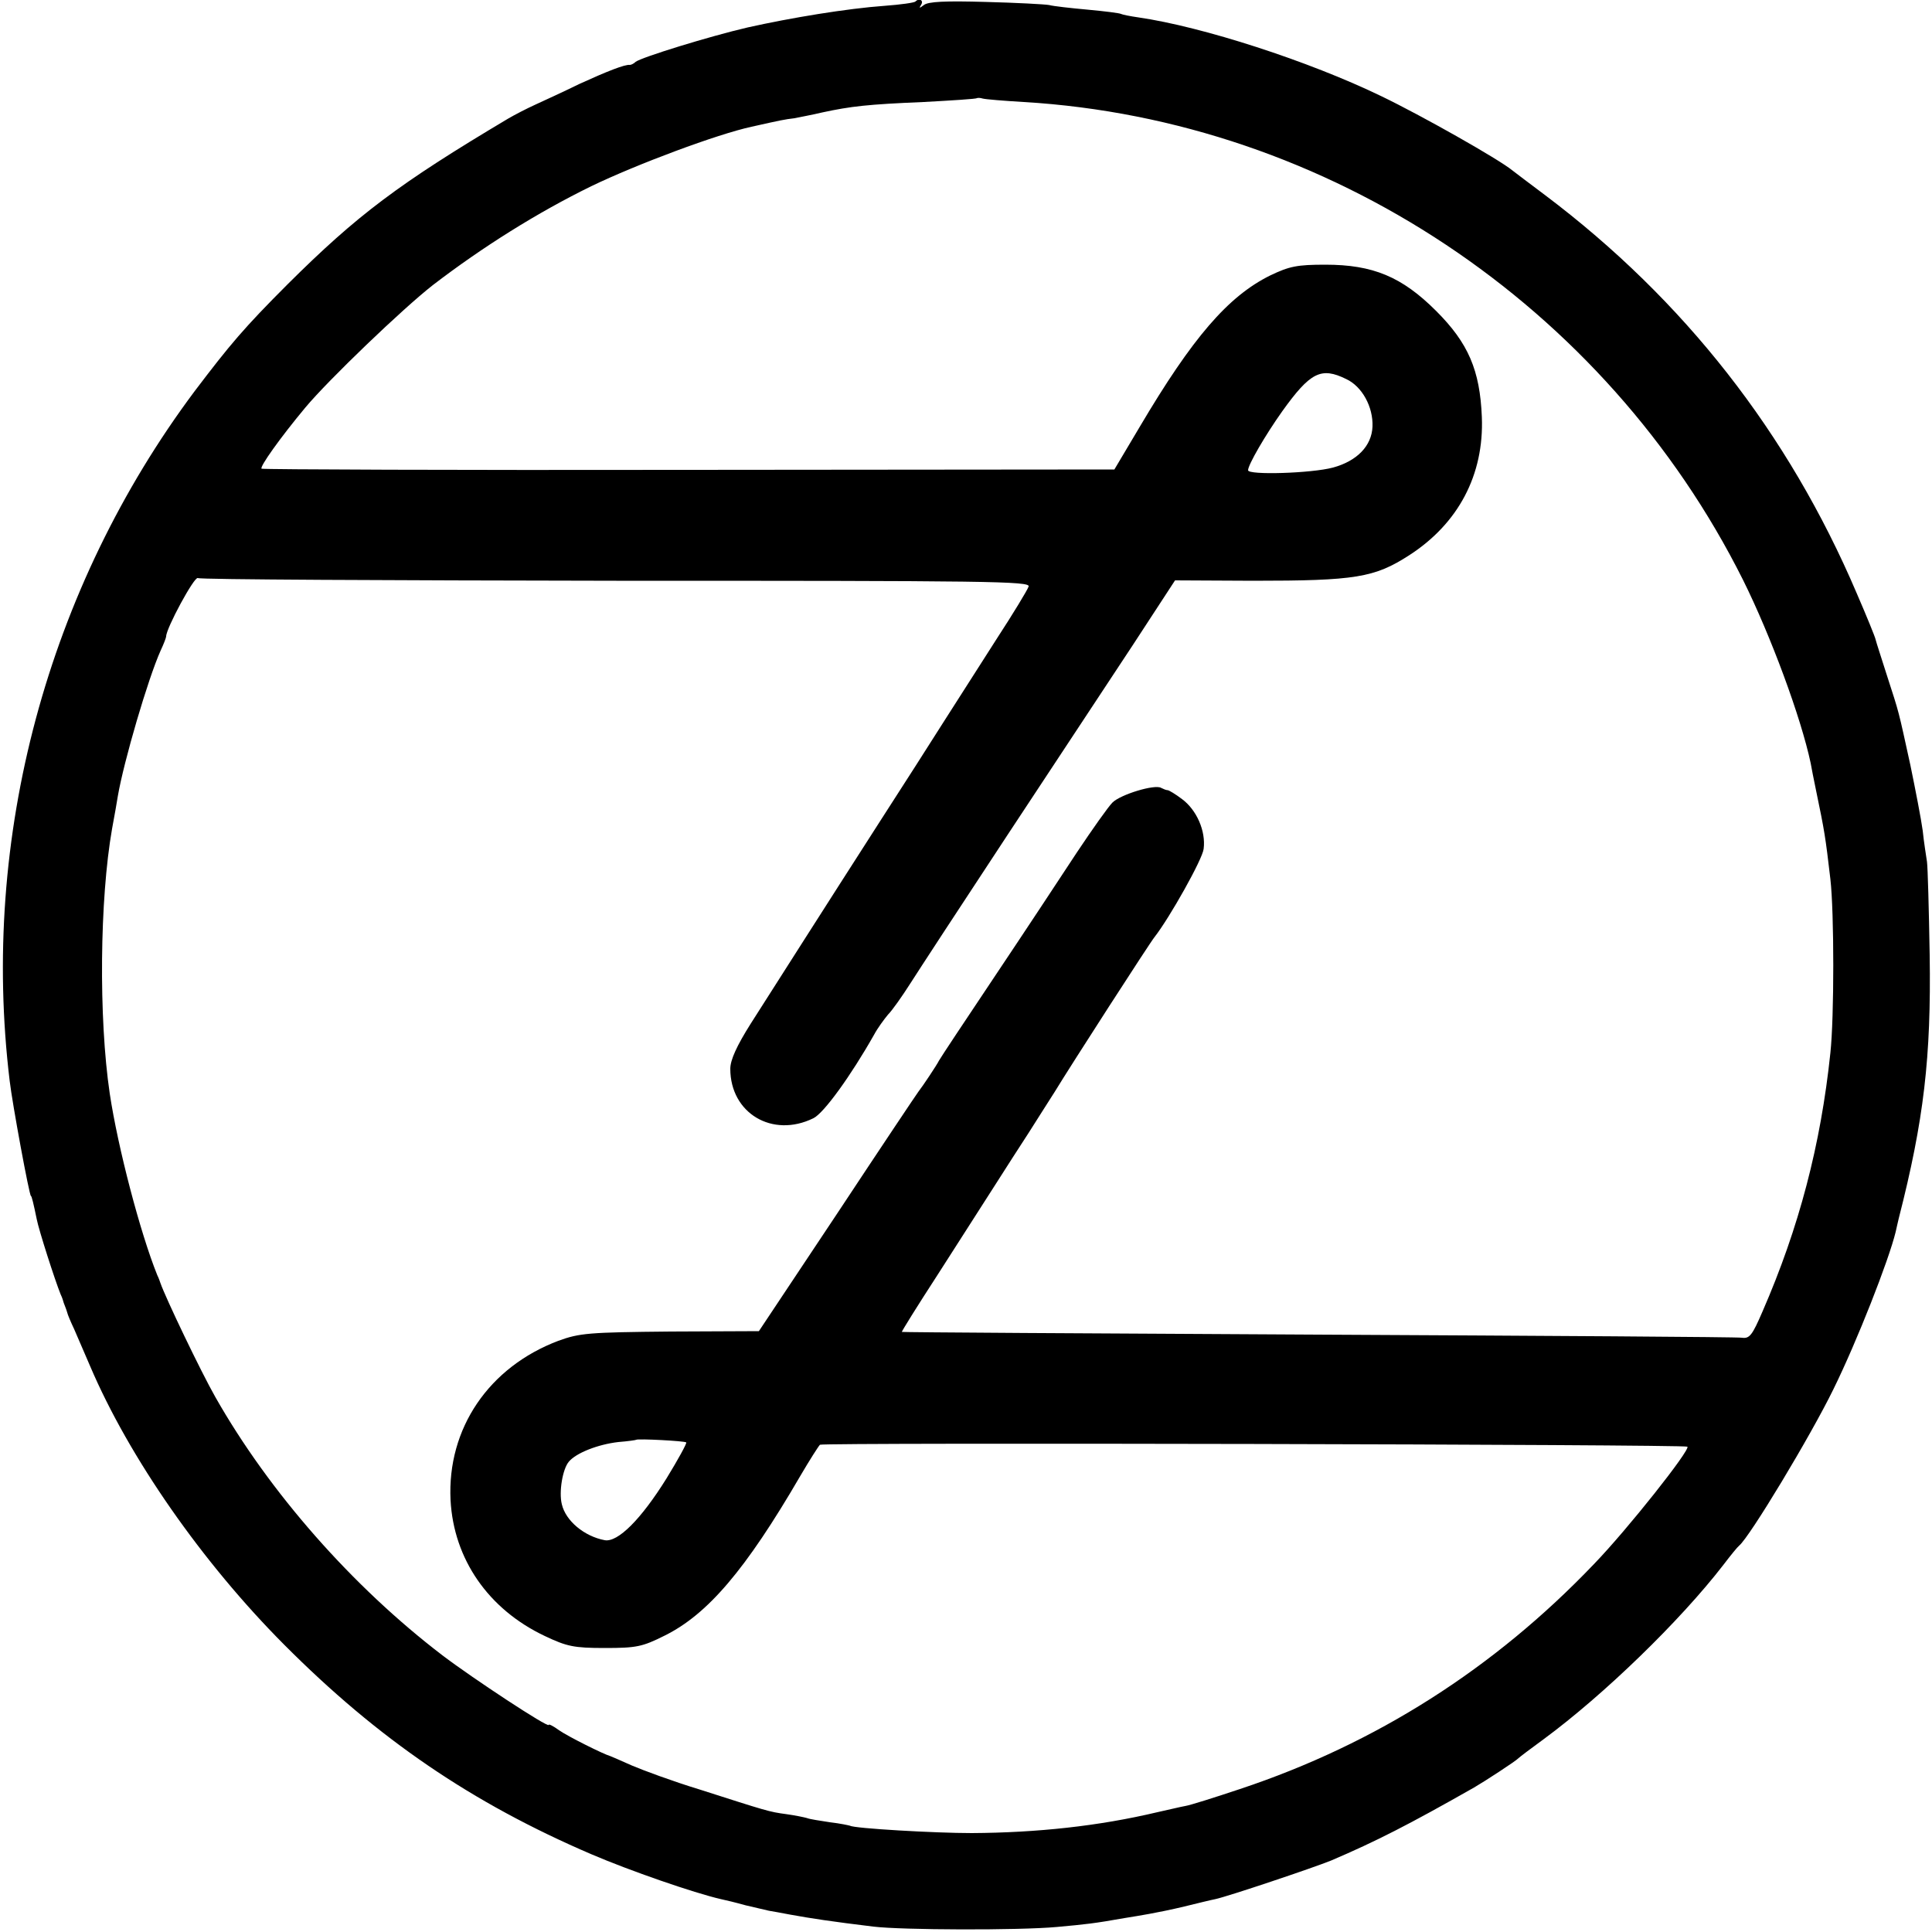 <?xml version="1.0" standalone="no"?>
<!DOCTYPE svg PUBLIC "-//W3C//DTD SVG 20010904//EN"
 "http://www.w3.org/TR/2001/REC-SVG-20010904/DTD/svg10.dtd">
<svg version="1.0" xmlns="http://www.w3.org/2000/svg"
 width="500pt" height="500pt" viewBox="0 0 500 500"
 preserveAspectRatio="xMidYMid meet">
<g transform="translate(0,500) scale(0.1,-0.1)"
fill="#000000" stroke="none">
<path d="M2369 4996 c-3 -3 -38 -8 -79 -11 -98 -7 -243 -31 -355 -56 -99 -23
-274 -77 -290 -89 -5 -5 -12 -8 -15 -8 -12 2 -60 -17 -130 -49 -41 -20 -93
-44 -115 -54 -22 -10 -53 -26 -70 -36 -284 -169 -391 -250 -570 -428 -114
-114 -150 -157 -241 -277 -382 -511 -555 -1156 -479 -1785 7 -60 51 -298 55
-298 2 0 7 -21 15 -60 5 -27 47 -158 62 -195 4 -8 7 -18 8 -22 2 -5 4 -10 5
-13 1 -3 3 -8 4 -12 1 -5 9 -24 18 -43 8 -19 27 -62 41 -95 101 -237 290 -508
502 -721 244 -245 486 -410 796 -543 98 -42 265 -100 335 -116 10 -2 39 -9 64
-16 25 -6 52 -12 60 -14 8 -1 33 -6 55 -10 55 -10 108 -18 215 -31 74 -9 376
-10 475 -1 76 7 96 9 175 23 19 3 49 8 65 11 17 3 57 11 90 19 33 8 69 17 80
19 33 7 256 82 300 100 117 50 201 93 370 189 26 15 109 69 115 76 3 3 32 25
65 49 156 115 353 306 465 451 19 25 37 47 41 50 27 22 185 284 244 405 61
124 143 333 161 407 2 10 6 26 8 35 65 254 84 417 80 681 -2 119 -5 228 -7
242 -2 14 -8 50 -11 80 -4 30 -19 107 -32 170 -32 146 -28 131 -60 230 -15 47
-29 90 -30 95 -1 6 -23 60 -49 120 -177 415 -447 759 -805 1029 -41 31 -80 60
-86 65 -35 29 -237 143 -339 192 -188 91 -463 180 -629 204 -21 3 -41 7 -45 9
-3 2 -42 7 -86 11 -44 4 -89 9 -100 12 -11 2 -85 6 -164 8 -104 3 -149 1 -160
-8 -12 -9 -13 -9 -7 1 7 11 -5 18 -15 8z m281 -260 c786 -47 1505 -525 1861
-1237 72 -145 150 -356 175 -474 2 -11 8 -43 14 -71 22 -106 24 -118 37 -229
10 -88 10 -357 0 -450 -25 -238 -81 -452 -176 -670 -26 -60 -33 -70 -53 -67
-13 2 -507 5 -1098 8 -591 3 -1075 6 -1076 7 -1 1 40 67 92 147 51 80 117 183
146 228 29 46 70 109 90 140 20 32 51 80 68 107 40 66 247 387 258 400 39 50
124 201 127 228 6 46 -18 101 -56 129 -17 13 -34 23 -37 23 -4 0 -11 3 -17 6
-16 10 -105 -17 -126 -38 -11 -11 -52 -69 -92 -129 -40 -61 -135 -205 -212
-320 -77 -115 -142 -213 -145 -219 -6 -12 -42 -66 -53 -80 -4 -5 -99 -147
-210 -315 l-203 -305 -229 -1 c-212 -2 -235 -4 -290 -24 -180 -68 -288 -227
-279 -412 8 -153 98 -283 244 -352 57 -27 75 -31 155 -31 82 0 97 3 155 32
111 55 209 169 351 413 24 41 47 77 51 81 9 6 2239 1 2245 -5 8 -8 -155 -214
-242 -304 -258 -270 -564 -465 -916 -582 -66 -22 -129 -42 -142 -44 -12 -2
-44 -10 -72 -16 -152 -36 -311 -53 -480 -54 -96 0 -304 12 -315 19 -3 1 -26 6
-52 9 -26 4 -53 8 -60 11 -7 2 -31 7 -53 10 -45 6 -50 8 -225 64 -69 21 -147
50 -175 62 -27 12 -52 23 -55 24 -18 5 -110 51 -133 67 -15 11 -27 17 -27 14
0 -9 -196 120 -275 180 -233 178 -448 422 -588 669 -37 65 -129 257 -142 295
-1 3 -4 12 -8 20 -44 109 -102 330 -123 470 -29 196 -26 503 6 685 6 33 13 71
15 85 15 88 78 304 111 377 8 17 14 33 14 36 0 21 73 156 82 151 5 -4 493 -6
1083 -7 963 0 1073 -1 1067 -15 -3 -9 -40 -70 -83 -136 -43 -67 -105 -164
-138 -216 -33 -52 -105 -165 -160 -250 -149 -232 -278 -435 -338 -529 -36 -57
-53 -94 -53 -117 0 -115 109 -180 215 -128 27 13 97 110 157 216 9 17 26 40
36 52 11 11 37 48 58 81 21 33 134 206 252 385 118 179 264 400 324 491 l109
167 202 -1 c265 0 314 8 404 66 127 82 194 208 188 358 -5 121 -35 191 -118
274 -89 89 -164 120 -287 120 -73 0 -93 -4 -143 -28 -109 -54 -201 -161 -337
-391 l-66 -111 -1099 -1 c-605 -1 -1103 1 -1108 3 -6 4 48 80 113 158 60 72
252 256 330 317 129 99 271 188 410 256 118 57 327 135 415 154 76 17 85 19
111 22 14 3 47 9 72 15 74 16 118 21 262 27 74 4 137 8 138 10 2 1 9 1 15 -1
7 -2 55 -6 107 -9z m834 -717 c41 -19 70 -72 68 -123 -2 -50 -40 -89 -102
-106 -56 -15 -220 -20 -220 -7 0 14 44 90 88 152 73 102 101 116 166 84z
m-1708 -2752 c2 -2 -21 -44 -51 -93 -66 -106 -126 -166 -160 -160 -53 10 -101
50 -111 93 -8 32 2 91 18 110 19 23 76 45 128 51 25 2 46 5 47 6 4 3 125 -3
129 -7z"/>
</g>
</svg>
